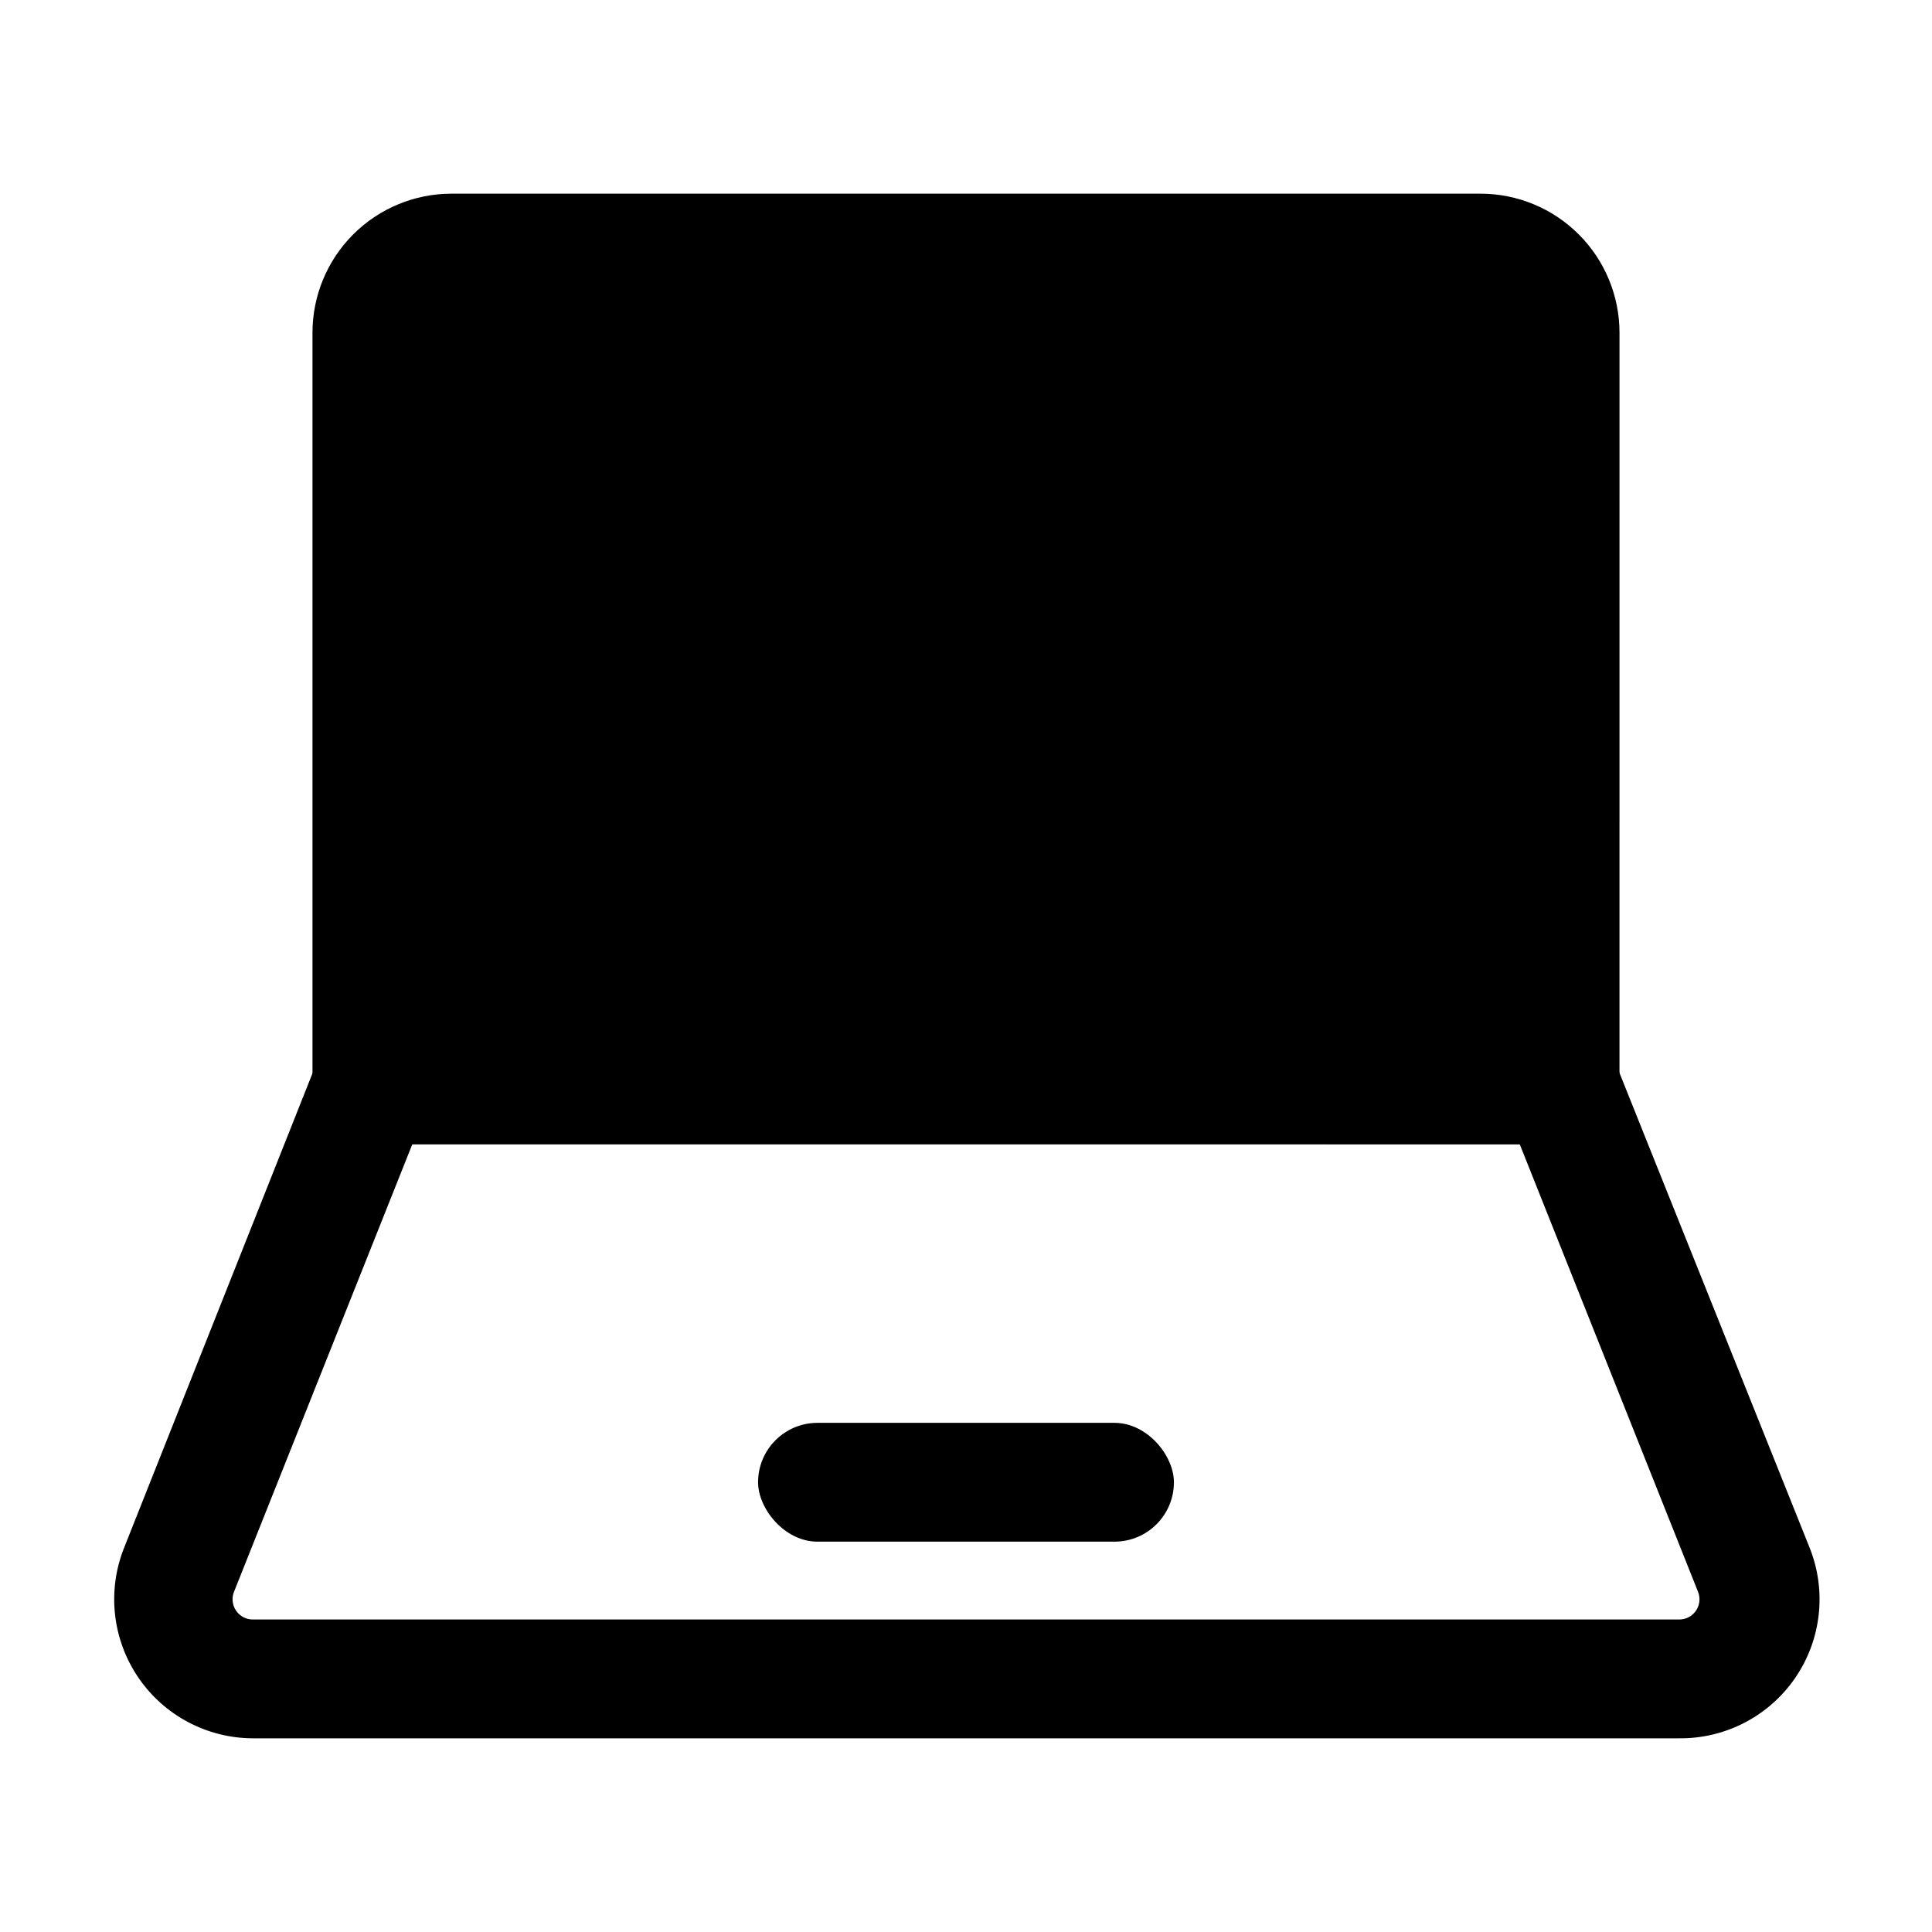 <?xml version="1.0" encoding="UTF-8"?>
<!-- Uploaded to: ICON Repo, www.iconrepo.com, Generator: ICON Repo Mixer Tools -->
<svg fill="#000000" width="800px" height="800px" version="1.1" viewBox="144 144 512 512" xmlns="http://www.w3.org/2000/svg">
 <g>
  <path d="m573.18 447.23h-346.37v-215.06c0-9.773 3.883-19.141 10.793-26.051 6.906-6.91 16.277-10.793 26.051-10.793h272.69c9.77 0 19.141 3.883 26.047 10.793 6.91 6.91 10.793 16.277 10.793 26.051zm-314.88-31.488h283.39v-183.57c0-2.957-2.398-5.356-5.352-5.356h-272.69c-2.957 0-5.356 2.398-5.356 5.356z"/>
  <path d="m588.93 604.67h-377.86c-12.223-0.012-23.641-6.086-30.484-16.211-6.848-10.121-8.223-22.984-3.68-34.328l54.945-138.39h336.29l55.418 138.39c4.578 11.422 3.148 24.375-3.809 34.527-6.957 10.148-18.523 16.156-30.828 16.012zm-335.66-157.44-47.23 118.55-0.004 0.004c-0.688 1.664-0.492 3.566 0.523 5.059 1.012 1.492 2.711 2.371 4.516 2.34h377.86c1.805 0.031 3.504-0.848 4.519-2.34 1.016-1.492 1.211-3.394 0.52-5.059l-47.23-118.55z"/>
  <path d="m360.64 521.07h78.719c8.695 0 15.742 8.695 15.742 15.742 0 8.695-7.051 15.742-15.742 15.742h-78.719c-8.695 0-15.742-8.695-15.742-15.742 0-8.695 7.051-15.742 15.742-15.742z"/>
  <path d="m263.66 211.07h272.69c5.594 0 10.961 2.223 14.918 6.18 3.953 3.957 6.176 9.32 6.176 14.918v199.32h-314.88v-199.32c0-5.598 2.223-10.961 6.18-14.918s9.32-6.18 14.918-6.18z"/>
 </g>
</svg>